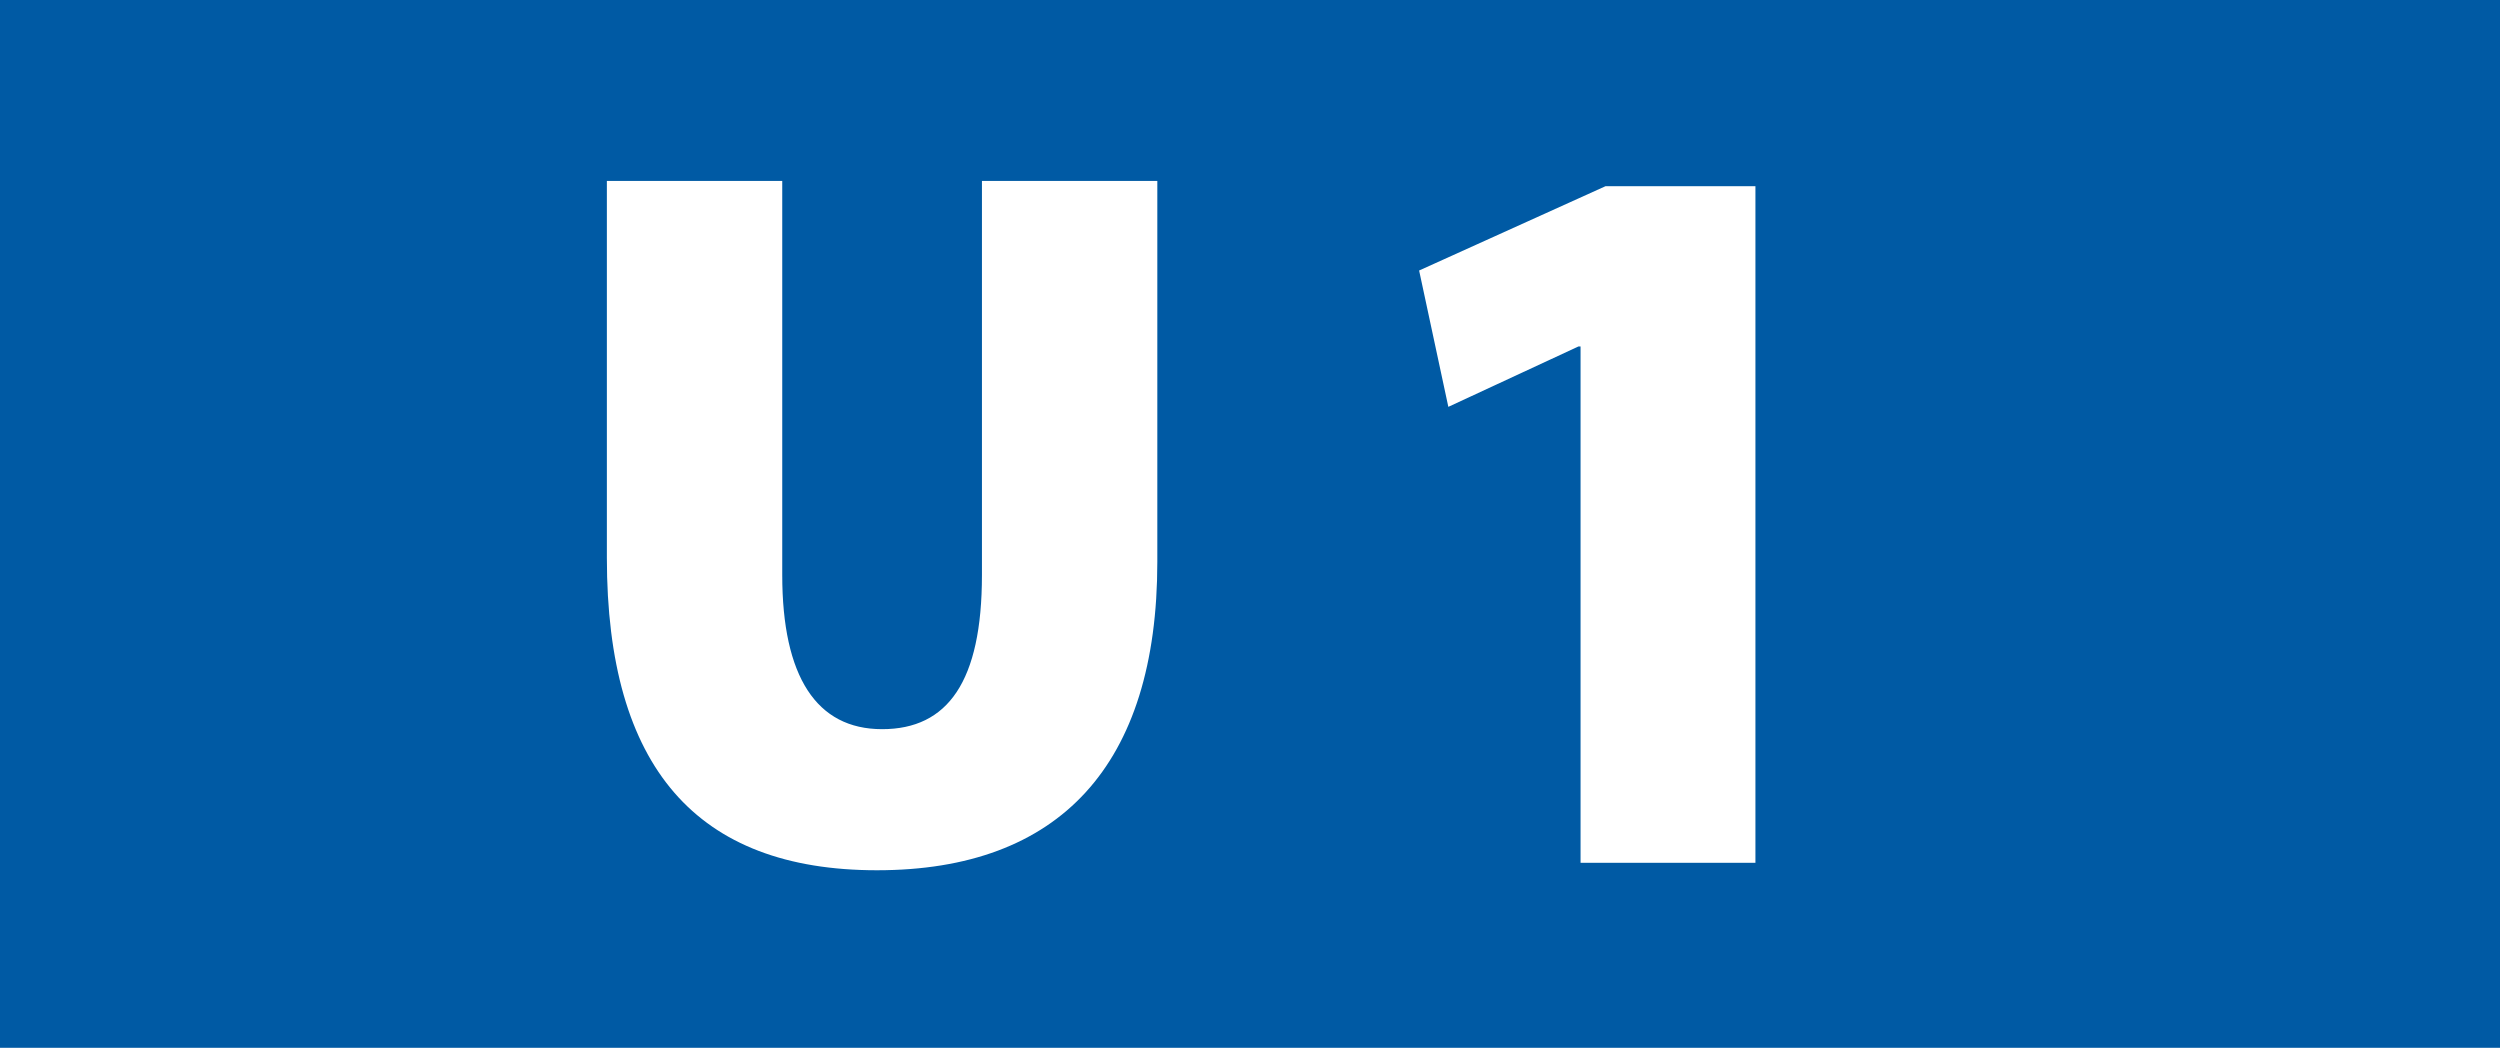 <?xml version="1.0" encoding="UTF-8" standalone="no"?>
<svg
   xmlns:svg="http://www.w3.org/2000/svg"
   xmlns="http://www.w3.org/2000/svg"
   version="1.0"
   width="583.423"
   height="244.527"
   viewBox="0 0 583.423 244.527"
   id="svg2261"
   xml:space="preserve"><defs
   id="defs2275" />
	
		<g
   id="Ebene_1">
			<g
   id="g2266">
				<rect
   width="583.423"
   height="244.527"
   x="0"
   y="0"
   style="fill:#005aa4"
   id="rect2268" /> 
				<polygon
   points="368.854,201.345 409.663,201.345 409.663,43.455 374.673,43.455 331.179,63.13 337.997,94.947 368.354,80.856 368.854,80.856 368.854,201.345 "
   style="fill:#ffffff;fill-rule:evenodd"
   id="polygon2270" />
				<path
   d="M 141.624,42.221 L 141.624,130.177 C 141.624,179.095 162.573,203.091 204.666,203.091 C 247.255,203.091 270.083,178.62 270.083,131.115 L 270.083,42.221 L 229.156,42.221 L 229.156,134.178 C 229.156,159.1 221.151,170.165 205.852,170.165 C 190.557,170.165 182.551,157.936 182.551,134.178 L 182.551,42.221 L 141.624,42.221 z "
   style="fill:#ffffff;fill-rule:evenodd"
   id="path2272" />
			</g>
		</g>
	</svg>